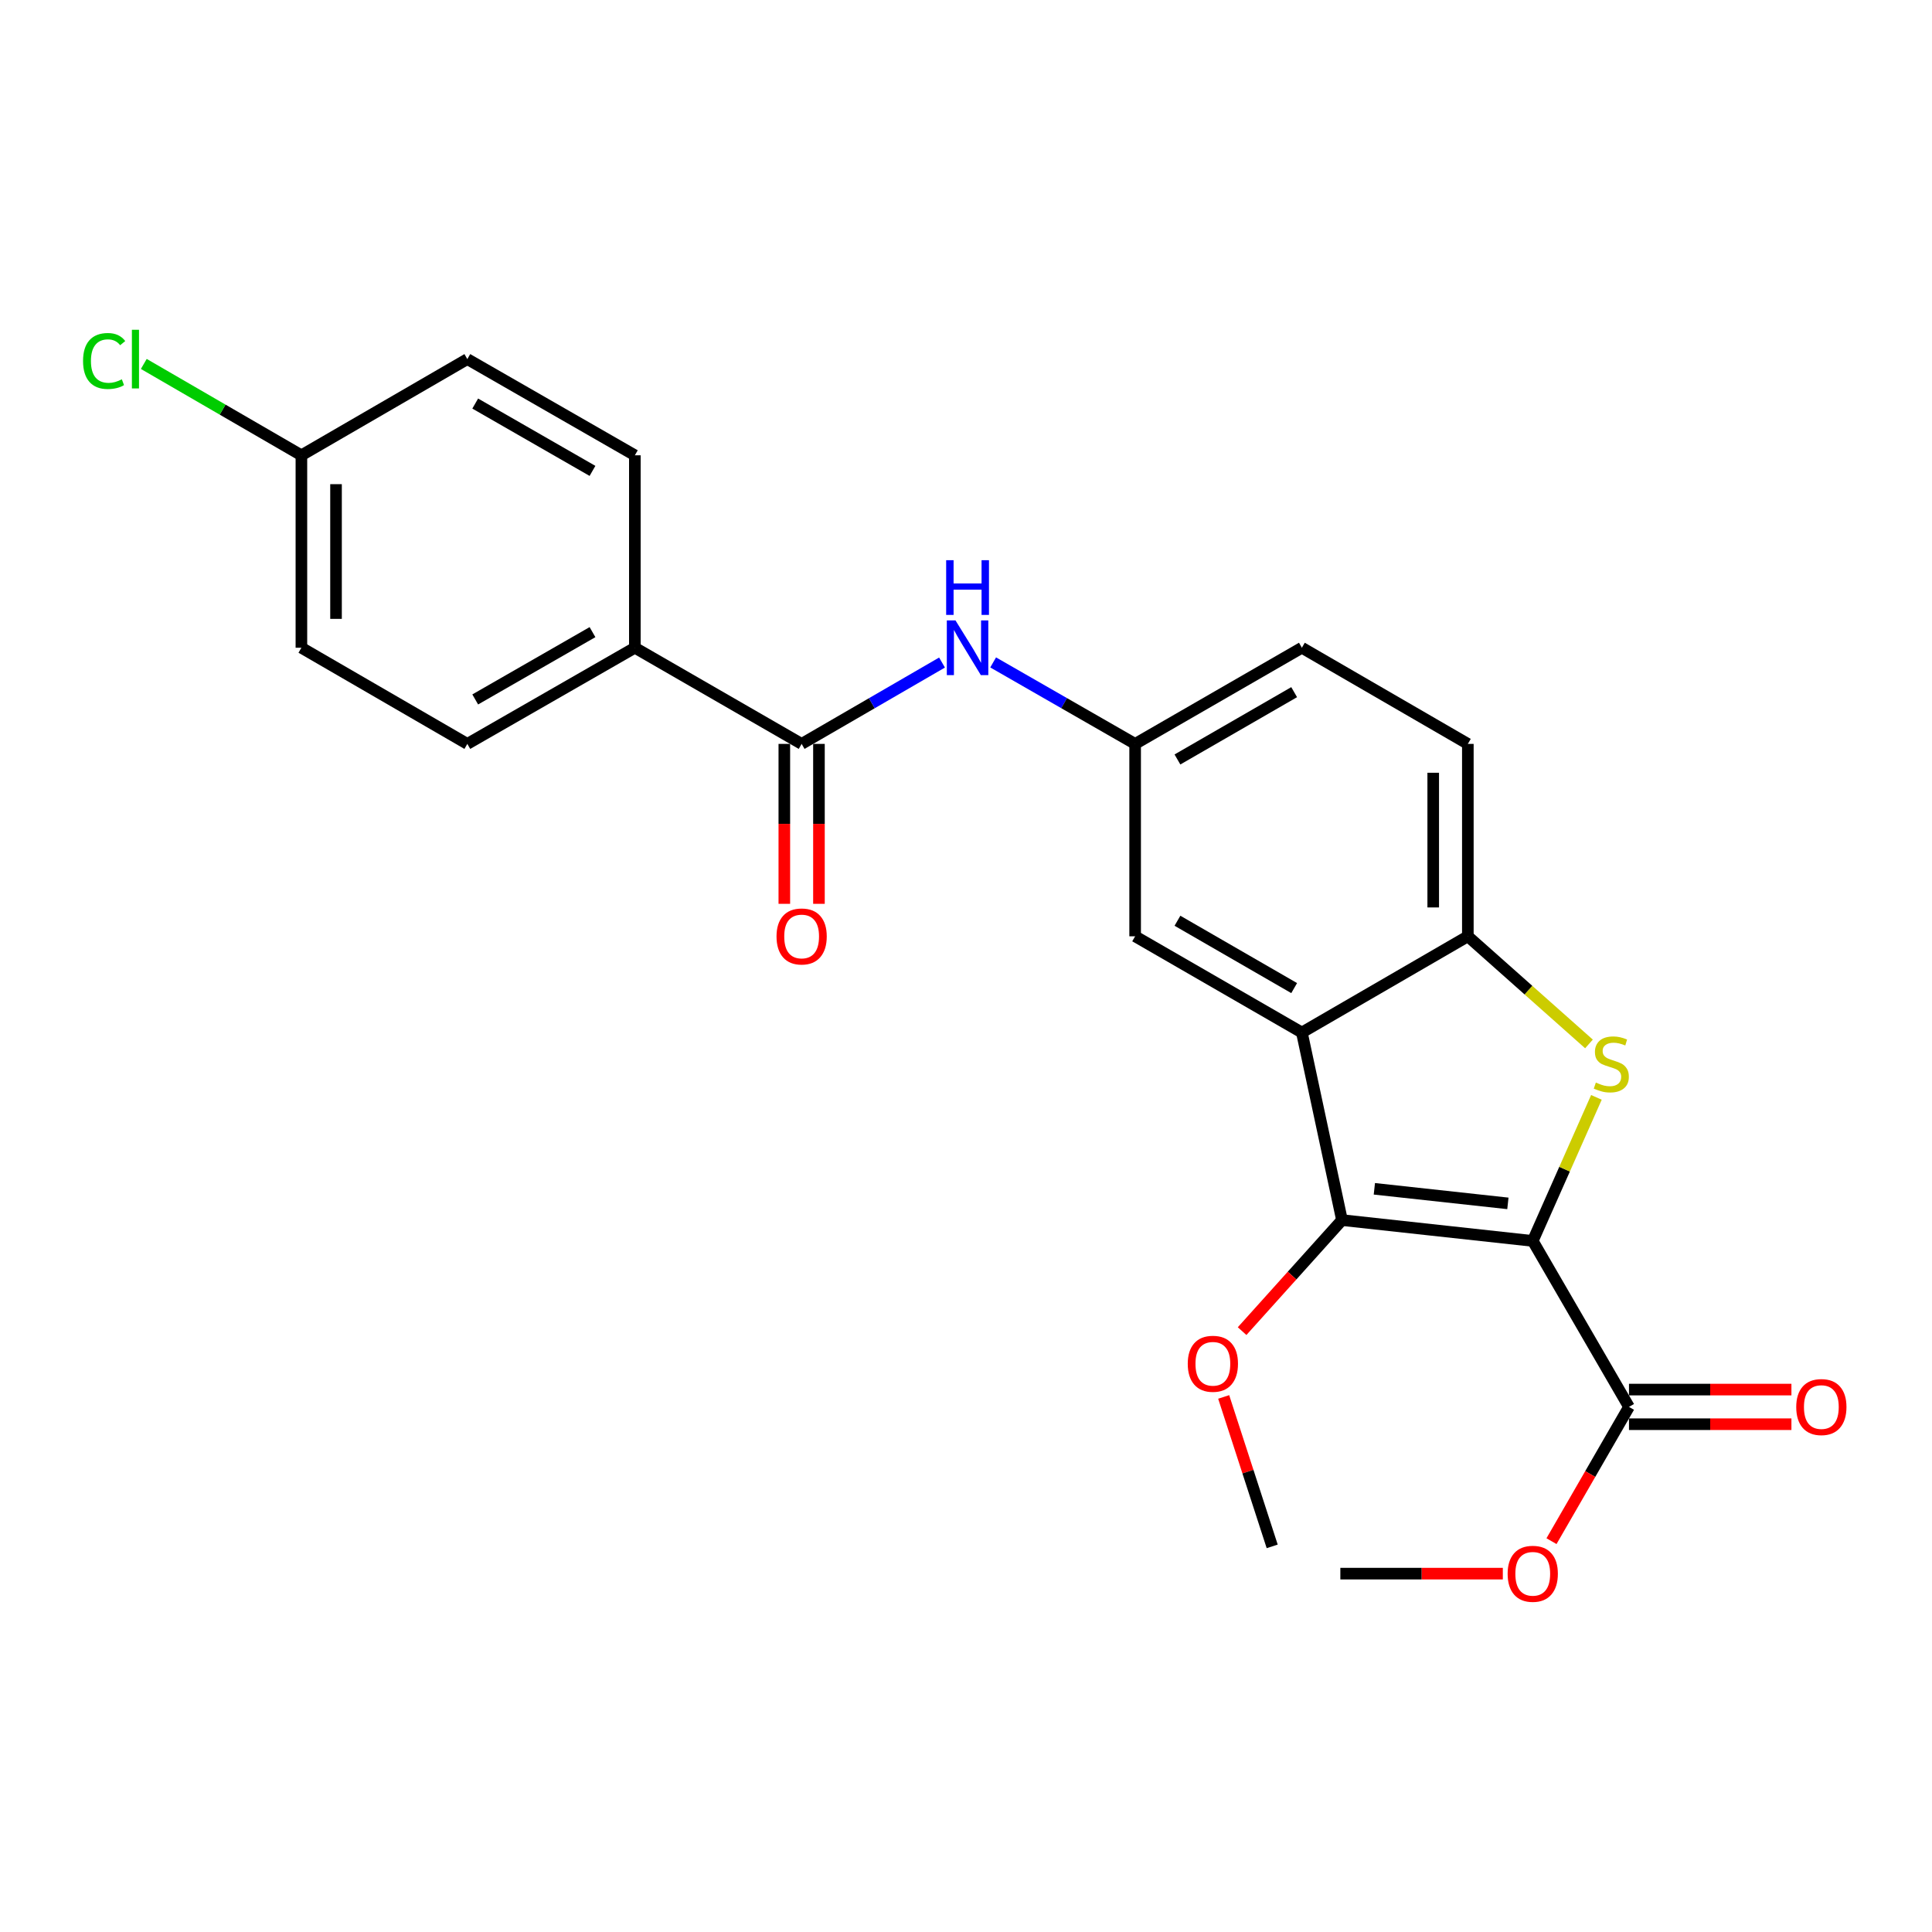 <?xml version='1.0' encoding='iso-8859-1'?>
<svg version='1.1' baseProfile='full'
              xmlns='http://www.w3.org/2000/svg'
                      xmlns:rdkit='http://www.rdkit.org/xml'
                      xmlns:xlink='http://www.w3.org/1999/xlink'
                  xml:space='preserve'
width='1000px' height='1000px' viewBox='0 0 1000 1000'>
<!-- END OF HEADER -->
<rect style='opacity:1.0;fill:#FFFFFF;stroke:none' width='1000' height='1000' x='0' y='0'> </rect>
<path class='bond-0' d='M 793.348,642.302 L 809.824,605.151' style='fill:none;fill-rule:evenodd;stroke:#000000;stroke-width:6px;stroke-linecap:butt;stroke-linejoin:miter;stroke-opacity:1' />
<path class='bond-0' d='M 809.824,605.151 L 826.3,567.999' style='fill:none;fill-rule:evenodd;stroke:#CCCC00;stroke-width:6px;stroke-linecap:butt;stroke-linejoin:miter;stroke-opacity:1' />
<path class='bond-1' d='M 793.348,642.302 L 694.608,631.519' style='fill:none;fill-rule:evenodd;stroke:#000000;stroke-width:6px;stroke-linecap:butt;stroke-linejoin:miter;stroke-opacity:1' />
<path class='bond-1' d='M 780.483,622.869 L 711.365,615.32' style='fill:none;fill-rule:evenodd;stroke:#000000;stroke-width:6px;stroke-linecap:butt;stroke-linejoin:miter;stroke-opacity:1' />
<path class='bond-4' d='M 793.348,642.302 L 843.162,728.208' style='fill:none;fill-rule:evenodd;stroke:#000000;stroke-width:6px;stroke-linecap:butt;stroke-linejoin:miter;stroke-opacity:1' />
<path class='bond-3' d='M 822.448,540.336 L 791.101,512.483' style='fill:none;fill-rule:evenodd;stroke:#CCCC00;stroke-width:6px;stroke-linecap:butt;stroke-linejoin:miter;stroke-opacity:1' />
<path class='bond-3' d='M 791.101,512.483 L 759.755,484.629' style='fill:none;fill-rule:evenodd;stroke:#000000;stroke-width:6px;stroke-linecap:butt;stroke-linejoin:miter;stroke-opacity:1' />
<path class='bond-2' d='M 694.608,631.519 L 673.849,534.432' style='fill:none;fill-rule:evenodd;stroke:#000000;stroke-width:6px;stroke-linecap:butt;stroke-linejoin:miter;stroke-opacity:1' />
<path class='bond-13' d='M 694.608,631.519 L 668.759,660.253' style='fill:none;fill-rule:evenodd;stroke:#000000;stroke-width:6px;stroke-linecap:butt;stroke-linejoin:miter;stroke-opacity:1' />
<path class='bond-13' d='M 668.759,660.253 L 642.909,688.988' style='fill:none;fill-rule:evenodd;stroke:#FF0000;stroke-width:6px;stroke-linecap:butt;stroke-linejoin:miter;stroke-opacity:1' />
<path class='bond-7' d='M 673.849,534.432 L 587.545,484.629' style='fill:none;fill-rule:evenodd;stroke:#000000;stroke-width:6px;stroke-linecap:butt;stroke-linejoin:miter;stroke-opacity:1' />
<path class='bond-7' d='M 669.861,511.439 L 609.448,476.576' style='fill:none;fill-rule:evenodd;stroke:#000000;stroke-width:6px;stroke-linecap:butt;stroke-linejoin:miter;stroke-opacity:1' />
<path class='bond-24' d='M 673.849,534.432 L 759.755,484.629' style='fill:none;fill-rule:evenodd;stroke:#000000;stroke-width:6px;stroke-linecap:butt;stroke-linejoin:miter;stroke-opacity:1' />
<path class='bond-12' d='M 759.755,484.629 L 759.755,385.042' style='fill:none;fill-rule:evenodd;stroke:#000000;stroke-width:6px;stroke-linecap:butt;stroke-linejoin:miter;stroke-opacity:1' />
<path class='bond-12' d='M 741.833,469.691 L 741.833,399.98' style='fill:none;fill-rule:evenodd;stroke:#000000;stroke-width:6px;stroke-linecap:butt;stroke-linejoin:miter;stroke-opacity:1' />
<path class='bond-11' d='M 843.162,737.169 L 885.2,737.169' style='fill:none;fill-rule:evenodd;stroke:#000000;stroke-width:6px;stroke-linecap:butt;stroke-linejoin:miter;stroke-opacity:1' />
<path class='bond-11' d='M 885.2,737.169 L 927.239,737.169' style='fill:none;fill-rule:evenodd;stroke:#FF0000;stroke-width:6px;stroke-linecap:butt;stroke-linejoin:miter;stroke-opacity:1' />
<path class='bond-11' d='M 843.162,719.247 L 885.2,719.247' style='fill:none;fill-rule:evenodd;stroke:#000000;stroke-width:6px;stroke-linecap:butt;stroke-linejoin:miter;stroke-opacity:1' />
<path class='bond-11' d='M 885.2,719.247 L 927.239,719.247' style='fill:none;fill-rule:evenodd;stroke:#FF0000;stroke-width:6px;stroke-linecap:butt;stroke-linejoin:miter;stroke-opacity:1' />
<path class='bond-16' d='M 843.162,728.208 L 823.107,762.955' style='fill:none;fill-rule:evenodd;stroke:#000000;stroke-width:6px;stroke-linecap:butt;stroke-linejoin:miter;stroke-opacity:1' />
<path class='bond-16' d='M 823.107,762.955 L 803.052,797.701' style='fill:none;fill-rule:evenodd;stroke:#FF0000;stroke-width:6px;stroke-linecap:butt;stroke-linejoin:miter;stroke-opacity:1' />
<path class='bond-5' d='M 414.926,385.042 L 451.258,363.987' style='fill:none;fill-rule:evenodd;stroke:#000000;stroke-width:6px;stroke-linecap:butt;stroke-linejoin:miter;stroke-opacity:1' />
<path class='bond-5' d='M 451.258,363.987 L 487.591,342.931' style='fill:none;fill-rule:evenodd;stroke:#0000FF;stroke-width:6px;stroke-linecap:butt;stroke-linejoin:miter;stroke-opacity:1' />
<path class='bond-8' d='M 414.926,385.042 L 328.602,335.269' style='fill:none;fill-rule:evenodd;stroke:#000000;stroke-width:6px;stroke-linecap:butt;stroke-linejoin:miter;stroke-opacity:1' />
<path class='bond-10' d='M 405.965,385.042 L 405.965,426.431' style='fill:none;fill-rule:evenodd;stroke:#000000;stroke-width:6px;stroke-linecap:butt;stroke-linejoin:miter;stroke-opacity:1' />
<path class='bond-10' d='M 405.965,426.431 L 405.965,467.819' style='fill:none;fill-rule:evenodd;stroke:#FF0000;stroke-width:6px;stroke-linecap:butt;stroke-linejoin:miter;stroke-opacity:1' />
<path class='bond-10' d='M 423.887,385.042 L 423.887,426.431' style='fill:none;fill-rule:evenodd;stroke:#000000;stroke-width:6px;stroke-linecap:butt;stroke-linejoin:miter;stroke-opacity:1' />
<path class='bond-10' d='M 423.887,426.431 L 423.887,467.819' style='fill:none;fill-rule:evenodd;stroke:#FF0000;stroke-width:6px;stroke-linecap:butt;stroke-linejoin:miter;stroke-opacity:1' />
<path class='bond-6' d='M 514.052,342.867 L 550.798,363.955' style='fill:none;fill-rule:evenodd;stroke:#0000FF;stroke-width:6px;stroke-linecap:butt;stroke-linejoin:miter;stroke-opacity:1' />
<path class='bond-6' d='M 550.798,363.955 L 587.545,385.042' style='fill:none;fill-rule:evenodd;stroke:#000000;stroke-width:6px;stroke-linecap:butt;stroke-linejoin:miter;stroke-opacity:1' />
<path class='bond-9' d='M 587.545,484.629 L 587.545,385.042' style='fill:none;fill-rule:evenodd;stroke:#000000;stroke-width:6px;stroke-linecap:butt;stroke-linejoin:miter;stroke-opacity:1' />
<path class='bond-14' d='M 328.602,335.269 L 241.89,385.042' style='fill:none;fill-rule:evenodd;stroke:#000000;stroke-width:6px;stroke-linecap:butt;stroke-linejoin:miter;stroke-opacity:1' />
<path class='bond-14' d='M 306.673,327.192 L 245.975,362.033' style='fill:none;fill-rule:evenodd;stroke:#000000;stroke-width:6px;stroke-linecap:butt;stroke-linejoin:miter;stroke-opacity:1' />
<path class='bond-15' d='M 328.602,335.269 L 328.602,235.663' style='fill:none;fill-rule:evenodd;stroke:#000000;stroke-width:6px;stroke-linecap:butt;stroke-linejoin:miter;stroke-opacity:1' />
<path class='bond-25' d='M 587.545,385.042 L 673.849,335.269' style='fill:none;fill-rule:evenodd;stroke:#000000;stroke-width:6px;stroke-linecap:butt;stroke-linejoin:miter;stroke-opacity:1' />
<path class='bond-25' d='M 609.444,393.101 L 669.857,358.26' style='fill:none;fill-rule:evenodd;stroke:#000000;stroke-width:6px;stroke-linecap:butt;stroke-linejoin:miter;stroke-opacity:1' />
<path class='bond-17' d='M 759.755,385.042 L 673.849,335.269' style='fill:none;fill-rule:evenodd;stroke:#000000;stroke-width:6px;stroke-linecap:butt;stroke-linejoin:miter;stroke-opacity:1' />
<path class='bond-22' d='M 633.377,723.052 L 645.932,761.728' style='fill:none;fill-rule:evenodd;stroke:#FF0000;stroke-width:6px;stroke-linecap:butt;stroke-linejoin:miter;stroke-opacity:1' />
<path class='bond-22' d='M 645.932,761.728 L 658.486,800.404' style='fill:none;fill-rule:evenodd;stroke:#000000;stroke-width:6px;stroke-linecap:butt;stroke-linejoin:miter;stroke-opacity:1' />
<path class='bond-20' d='M 241.89,385.042 L 156.004,335.269' style='fill:none;fill-rule:evenodd;stroke:#000000;stroke-width:6px;stroke-linecap:butt;stroke-linejoin:miter;stroke-opacity:1' />
<path class='bond-19' d='M 328.602,235.663 L 241.89,185.87' style='fill:none;fill-rule:evenodd;stroke:#000000;stroke-width:6px;stroke-linecap:butt;stroke-linejoin:miter;stroke-opacity:1' />
<path class='bond-19' d='M 306.671,243.736 L 245.972,208.88' style='fill:none;fill-rule:evenodd;stroke:#000000;stroke-width:6px;stroke-linecap:butt;stroke-linejoin:miter;stroke-opacity:1' />
<path class='bond-23' d='M 777.859,814.512 L 735.81,814.512' style='fill:none;fill-rule:evenodd;stroke:#FF0000;stroke-width:6px;stroke-linecap:butt;stroke-linejoin:miter;stroke-opacity:1' />
<path class='bond-23' d='M 735.81,814.512 L 693.762,814.512' style='fill:none;fill-rule:evenodd;stroke:#000000;stroke-width:6px;stroke-linecap:butt;stroke-linejoin:miter;stroke-opacity:1' />
<path class='bond-18' d='M 156.004,235.663 L 241.89,185.87' style='fill:none;fill-rule:evenodd;stroke:#000000;stroke-width:6px;stroke-linecap:butt;stroke-linejoin:miter;stroke-opacity:1' />
<path class='bond-21' d='M 156.004,235.663 L 115.217,212.019' style='fill:none;fill-rule:evenodd;stroke:#000000;stroke-width:6px;stroke-linecap:butt;stroke-linejoin:miter;stroke-opacity:1' />
<path class='bond-21' d='M 115.217,212.019 L 74.43,188.375' style='fill:none;fill-rule:evenodd;stroke:#00CC00;stroke-width:6px;stroke-linecap:butt;stroke-linejoin:miter;stroke-opacity:1' />
<path class='bond-26' d='M 156.004,235.663 L 156.004,335.269' style='fill:none;fill-rule:evenodd;stroke:#000000;stroke-width:6px;stroke-linecap:butt;stroke-linejoin:miter;stroke-opacity:1' />
<path class='bond-26' d='M 173.926,250.604 L 173.926,320.328' style='fill:none;fill-rule:evenodd;stroke:#000000;stroke-width:6px;stroke-linecap:butt;stroke-linejoin:miter;stroke-opacity:1' />
<path  class='atom-1' d='M 826.011 560.331
Q 826.331 560.451, 827.651 561.011
Q 828.971 561.571, 830.411 561.931
Q 831.891 562.251, 833.331 562.251
Q 836.011 562.251, 837.571 560.971
Q 839.131 559.651, 839.131 557.371
Q 839.131 555.811, 838.331 554.851
Q 837.571 553.891, 836.371 553.371
Q 835.171 552.851, 833.171 552.251
Q 830.651 551.491, 829.131 550.771
Q 827.651 550.051, 826.571 548.531
Q 825.531 547.011, 825.531 544.451
Q 825.531 540.891, 827.931 538.691
Q 830.371 536.491, 835.171 536.491
Q 838.451 536.491, 842.171 538.051
L 841.251 541.131
Q 837.851 539.731, 835.291 539.731
Q 832.531 539.731, 831.011 540.891
Q 829.491 542.011, 829.531 543.971
Q 829.531 545.491, 830.291 546.411
Q 831.091 547.331, 832.211 547.851
Q 833.371 548.371, 835.291 548.971
Q 837.851 549.771, 839.371 550.571
Q 840.891 551.371, 841.971 553.011
Q 843.091 554.611, 843.091 557.371
Q 843.091 561.291, 840.451 563.411
Q 837.851 565.491, 833.491 565.491
Q 830.971 565.491, 829.051 564.931
Q 827.171 564.411, 824.931 563.491
L 826.011 560.331
' fill='#CCCC00'/>
<path  class='atom-7' d='M 494.552 321.109
L 503.832 336.109
Q 504.752 337.589, 506.232 340.269
Q 507.712 342.949, 507.792 343.109
L 507.792 321.109
L 511.552 321.109
L 511.552 349.429
L 507.672 349.429
L 497.712 333.029
Q 496.552 331.109, 495.312 328.909
Q 494.112 326.709, 493.752 326.029
L 493.752 349.429
L 490.072 349.429
L 490.072 321.109
L 494.552 321.109
' fill='#0000FF'/>
<path  class='atom-7' d='M 489.732 289.957
L 493.572 289.957
L 493.572 301.997
L 508.052 301.997
L 508.052 289.957
L 511.892 289.957
L 511.892 318.277
L 508.052 318.277
L 508.052 305.197
L 493.572 305.197
L 493.572 318.277
L 489.732 318.277
L 489.732 289.957
' fill='#0000FF'/>
<path  class='atom-11' d='M 401.926 484.709
Q 401.926 477.909, 405.286 474.109
Q 408.646 470.309, 414.926 470.309
Q 421.206 470.309, 424.566 474.109
Q 427.926 477.909, 427.926 484.709
Q 427.926 491.589, 424.526 495.509
Q 421.126 499.389, 414.926 499.389
Q 408.686 499.389, 405.286 495.509
Q 401.926 491.629, 401.926 484.709
M 414.926 496.189
Q 419.246 496.189, 421.566 493.309
Q 423.926 490.389, 423.926 484.709
Q 423.926 479.149, 421.566 476.349
Q 419.246 473.509, 414.926 473.509
Q 410.606 473.509, 408.246 476.309
Q 405.926 479.109, 405.926 484.709
Q 405.926 490.429, 408.246 493.309
Q 410.606 496.189, 414.926 496.189
' fill='#FF0000'/>
<path  class='atom-12' d='M 929.728 728.288
Q 929.728 721.488, 933.088 717.688
Q 936.448 713.888, 942.728 713.888
Q 949.008 713.888, 952.368 717.688
Q 955.728 721.488, 955.728 728.288
Q 955.728 735.168, 952.328 739.088
Q 948.928 742.968, 942.728 742.968
Q 936.488 742.968, 933.088 739.088
Q 929.728 735.208, 929.728 728.288
M 942.728 739.768
Q 947.048 739.768, 949.368 736.888
Q 951.728 733.968, 951.728 728.288
Q 951.728 722.728, 949.368 719.928
Q 947.048 717.088, 942.728 717.088
Q 938.408 717.088, 936.048 719.888
Q 933.728 722.688, 933.728 728.288
Q 933.728 734.008, 936.048 736.888
Q 938.408 739.768, 942.728 739.768
' fill='#FF0000'/>
<path  class='atom-14' d='M 614.779 705.886
Q 614.779 699.086, 618.139 695.286
Q 621.499 691.486, 627.779 691.486
Q 634.059 691.486, 637.419 695.286
Q 640.779 699.086, 640.779 705.886
Q 640.779 712.766, 637.379 716.686
Q 633.979 720.566, 627.779 720.566
Q 621.539 720.566, 618.139 716.686
Q 614.779 712.806, 614.779 705.886
M 627.779 717.366
Q 632.099 717.366, 634.419 714.486
Q 636.779 711.566, 636.779 705.886
Q 636.779 700.326, 634.419 697.526
Q 632.099 694.686, 627.779 694.686
Q 623.459 694.686, 621.099 697.486
Q 618.779 700.286, 618.779 705.886
Q 618.779 711.606, 621.099 714.486
Q 623.459 717.366, 627.779 717.366
' fill='#FF0000'/>
<path  class='atom-17' d='M 780.348 814.592
Q 780.348 807.792, 783.708 803.992
Q 787.068 800.192, 793.348 800.192
Q 799.628 800.192, 802.988 803.992
Q 806.348 807.792, 806.348 814.592
Q 806.348 821.472, 802.948 825.392
Q 799.548 829.272, 793.348 829.272
Q 787.108 829.272, 783.708 825.392
Q 780.348 821.512, 780.348 814.592
M 793.348 826.072
Q 797.668 826.072, 799.988 823.192
Q 802.348 820.272, 802.348 814.592
Q 802.348 809.032, 799.988 806.232
Q 797.668 803.392, 793.348 803.392
Q 789.028 803.392, 786.668 806.192
Q 784.348 808.992, 784.348 814.592
Q 784.348 820.312, 786.668 823.192
Q 789.028 826.072, 793.348 826.072
' fill='#FF0000'/>
<path  class='atom-22' d='M 42.988 186.85
Q 42.988 179.81, 46.268 176.13
Q 49.588 172.41, 55.868 172.41
Q 61.708 172.41, 64.828 176.53
L 62.188 178.69
Q 59.908 175.69, 55.868 175.69
Q 51.588 175.69, 49.308 178.57
Q 47.068 181.41, 47.068 186.85
Q 47.068 192.45, 49.388 195.33
Q 51.748 198.21, 56.308 198.21
Q 59.428 198.21, 63.068 196.33
L 64.188 199.33
Q 62.708 200.29, 60.468 200.85
Q 58.228 201.41, 55.748 201.41
Q 49.588 201.41, 46.268 197.65
Q 42.988 193.89, 42.988 186.85
' fill='#00CC00'/>
<path  class='atom-22' d='M 68.268 170.69
L 71.948 170.69
L 71.948 201.05
L 68.268 201.05
L 68.268 170.69
' fill='#00CC00'/>
</svg>
